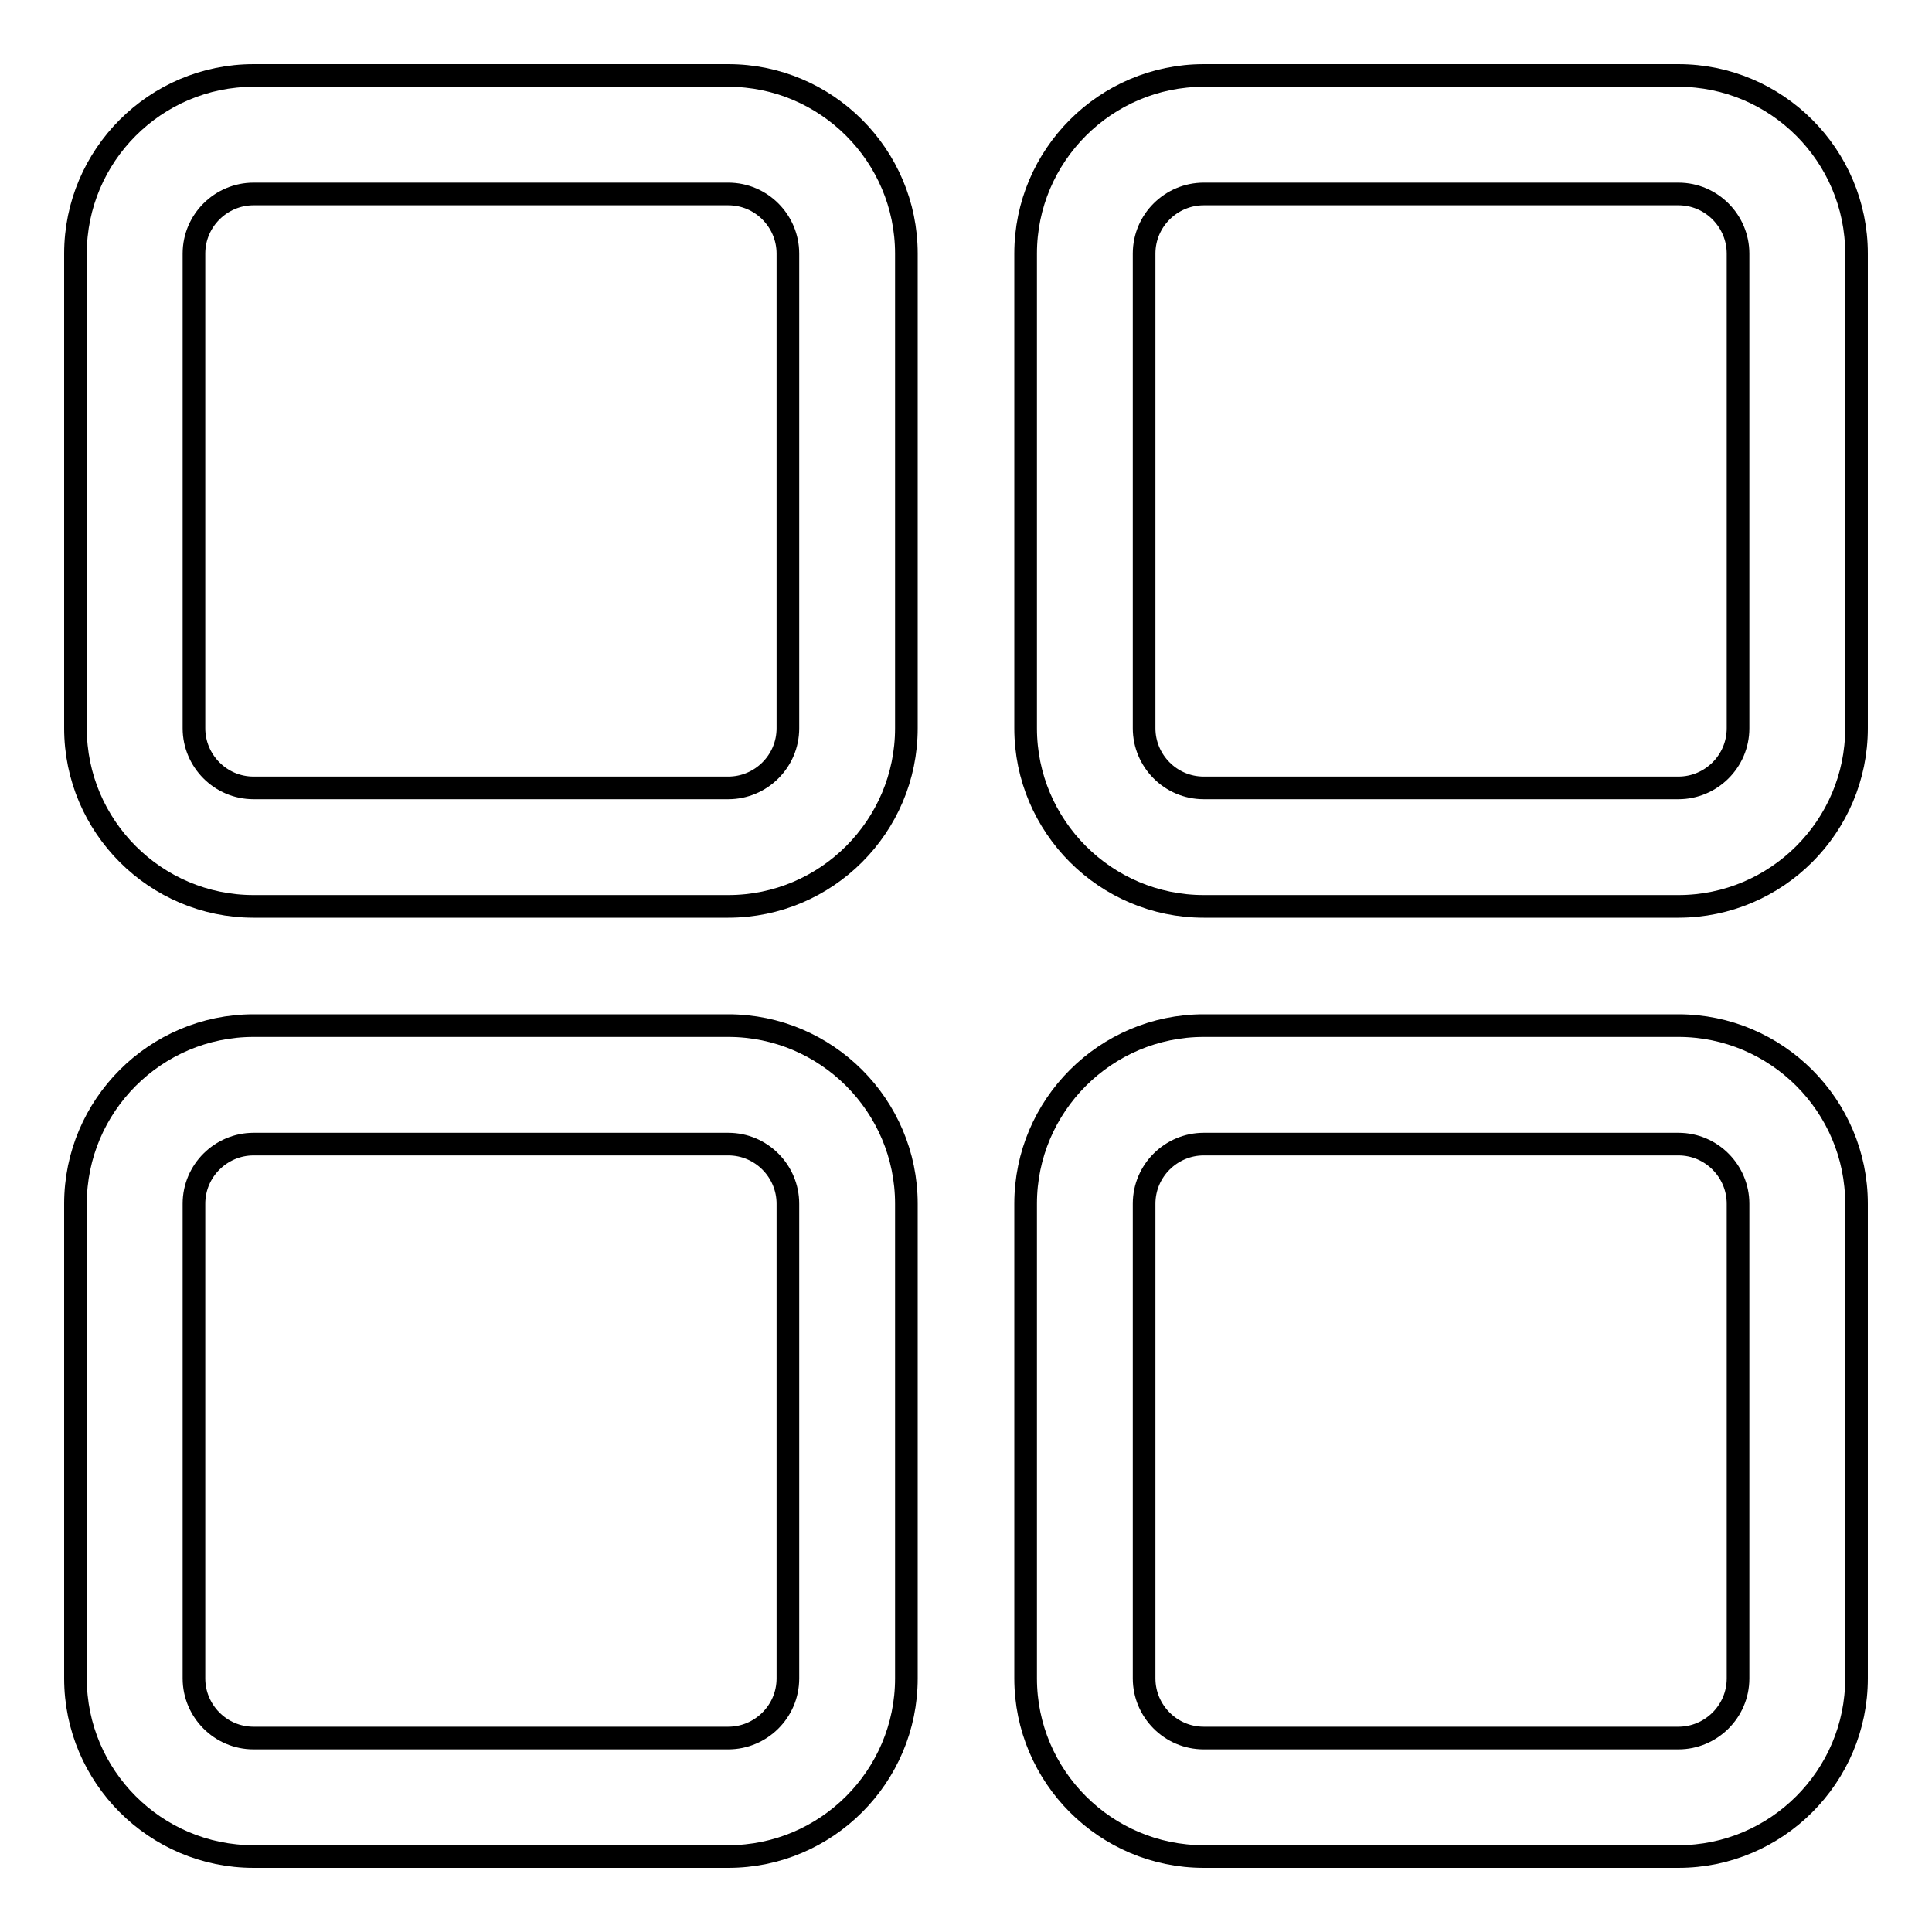 <?xml version="1.0" encoding="utf-8"?>
<!-- Svg Vector Icons : http://www.onlinewebfonts.com/icon -->
<!DOCTYPE svg PUBLIC "-//W3C//DTD SVG 1.1//EN" "http://www.w3.org/Graphics/SVG/1.1/DTD/svg11.dtd">
<svg version="1.1" xmlns="http://www.w3.org/2000/svg" xmlns:xlink="http://www.w3.org/1999/xlink" x="0px" y="0px" viewBox="0 0 256 256" enable-background="new 0 0 256 256" xml:space="preserve">
<g> <path stroke-width="3" fill-opacity="0" stroke="#000000"  d="M96.5,120.1H33.6c-13,0-23.6-10.6-23.6-23.6V33.6C10,20.6,20.6,10,33.6,10h62.9c13,0,23.6,10.6,23.6,23.6 v62.9C120.1,109.5,109.5,120.1,96.5,120.1z M33.6,25.7c-4.3,0-7.9,3.5-7.9,7.9v62.9c0,4.3,3.5,7.9,7.9,7.9h62.9 c4.3,0,7.9-3.5,7.9-7.9V33.6c0-4.3-3.5-7.9-7.9-7.9H33.6z M96.5,246H33.6c-13,0-23.6-10.6-23.6-23.6v-62.9 c0-13,10.6-23.6,23.6-23.6h62.9c13,0,23.6,10.6,23.6,23.6v62.9C120.1,235.4,109.5,246,96.5,246z M33.6,151.6 c-4.3,0-7.9,3.5-7.9,7.9v62.9c0,4.3,3.5,7.9,7.9,7.9h62.9c4.3,0,7.9-3.5,7.9-7.9v-62.9c0-4.3-3.5-7.9-7.9-7.9H33.6z M222.4,246 h-62.9c-13,0-23.6-10.6-23.6-23.6v-62.9c0-13,10.6-23.6,23.6-23.6h62.9c13,0,23.6,10.6,23.6,23.6v62.9 C246,235.4,235.4,246,222.4,246z M159.5,151.6c-4.3,0-7.9,3.5-7.9,7.9v62.9c0,4.3,3.5,7.9,7.9,7.9h62.9c4.3,0,7.9-3.5,7.9-7.9 v-62.9c0-4.3-3.5-7.9-7.9-7.9H159.5z M222.4,120.1h-62.9c-13,0-23.6-10.6-23.6-23.6V33.6c0-13,10.6-23.6,23.6-23.6h62.9 c13,0,23.6,10.6,23.6,23.6v62.9C246,109.5,235.4,120.1,222.4,120.1z M159.5,25.7c-4.3,0-7.9,3.5-7.9,7.9v62.9 c0,4.3,3.5,7.9,7.9,7.9h62.9c4.3,0,7.9-3.5,7.9-7.9V33.6c0-4.3-3.5-7.9-7.9-7.9H159.5z"/></g>
</svg>